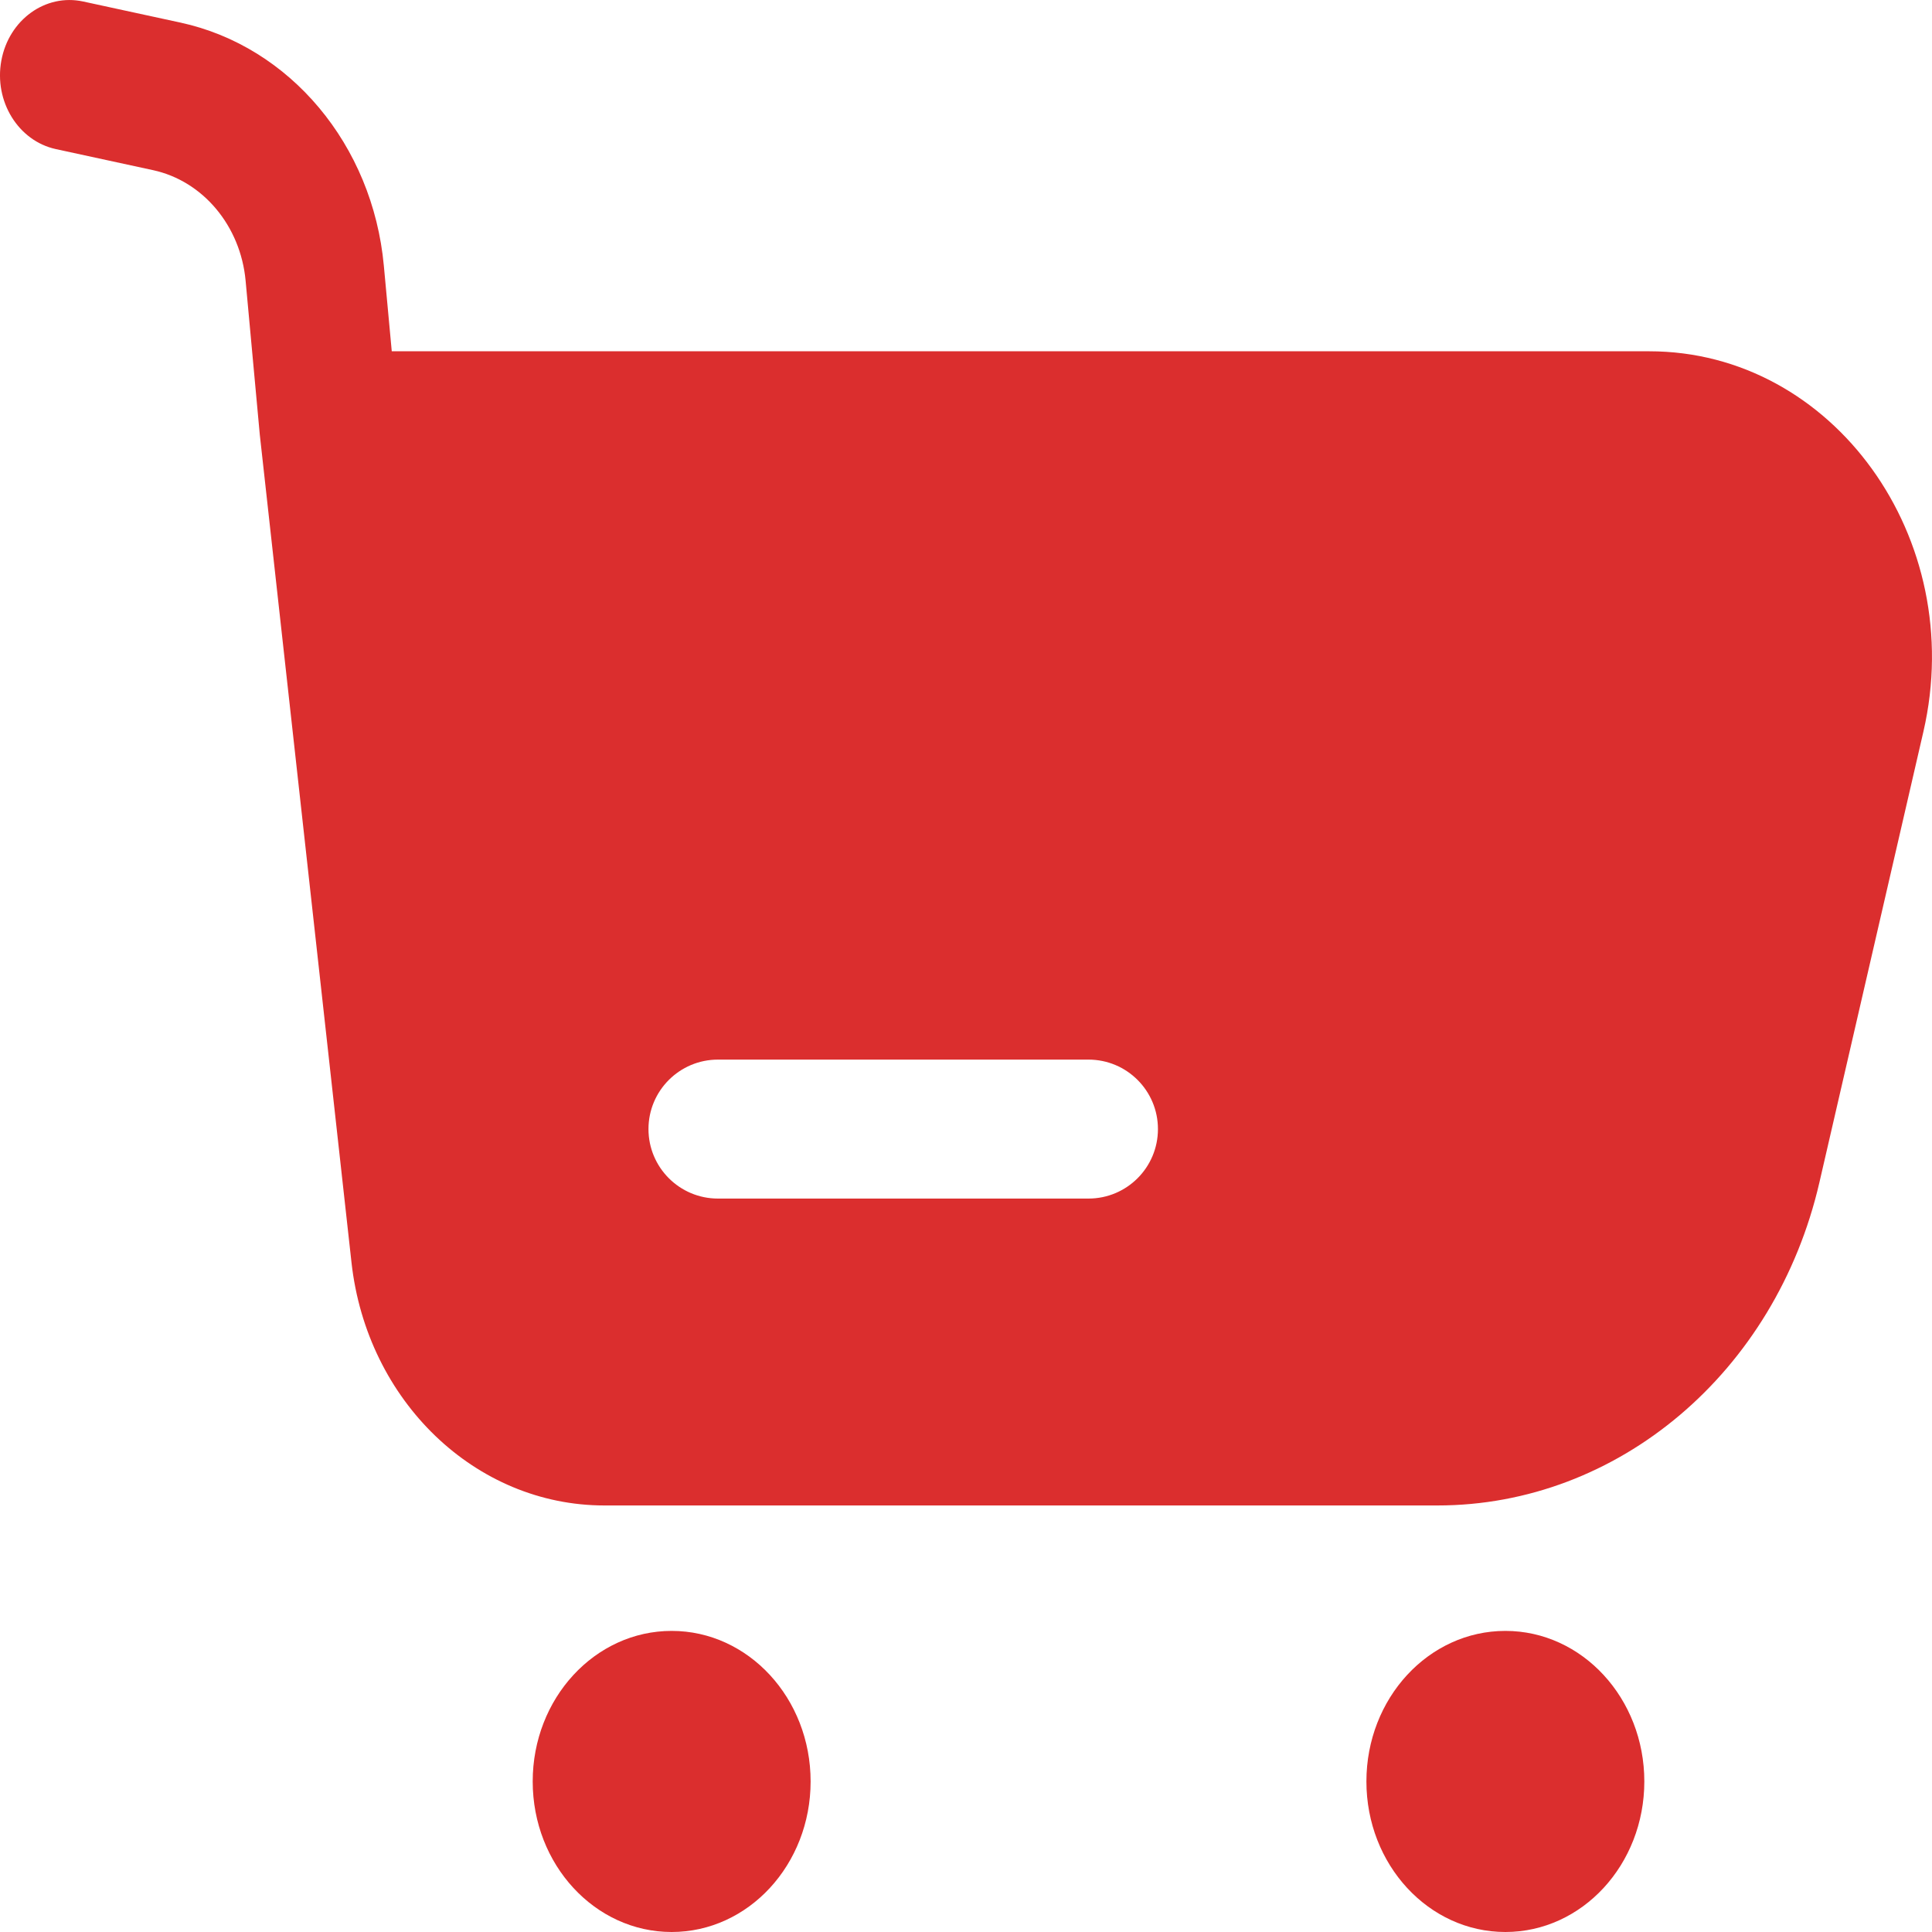 <svg width="40" height="40" viewBox="0 0 40 40" fill="none" xmlns="http://www.w3.org/2000/svg">
<path fill-rule="evenodd" clip-rule="evenodd" d="M0.028 1.253C0.184 0.409 0.942 -0.138 1.721 0.031L3.733 0.467C6.007 0.959 7.716 3.002 7.947 5.501L8.111 7.273H34.147C37.953 7.273 40.745 11.148 39.822 15.148L37.669 24.48C36.762 28.411 33.502 31.169 29.761 31.169H12.514C9.844 31.169 7.595 29.007 7.277 26.136L5.379 9.002L5.085 5.811C4.98 4.676 4.202 3.747 3.169 3.523L1.157 3.087C0.378 2.918 -0.128 2.097 0.028 1.253ZM14.864 21.938C14.07 21.938 13.426 22.582 13.426 23.376C13.426 24.171 14.07 24.815 14.864 24.815H22.536C23.33 24.815 23.974 24.171 23.974 23.376C23.974 22.582 23.33 21.938 22.536 21.938H14.864Z" fill="#DB2E2E"/>
<ellipse cx="13.906" cy="36.883" rx="2.877" ry="3.117" fill="#DB2E2E"/>
<ellipse cx="31.167" cy="36.883" rx="2.877" ry="3.117" fill="#DB2E2E"/>
</svg>
